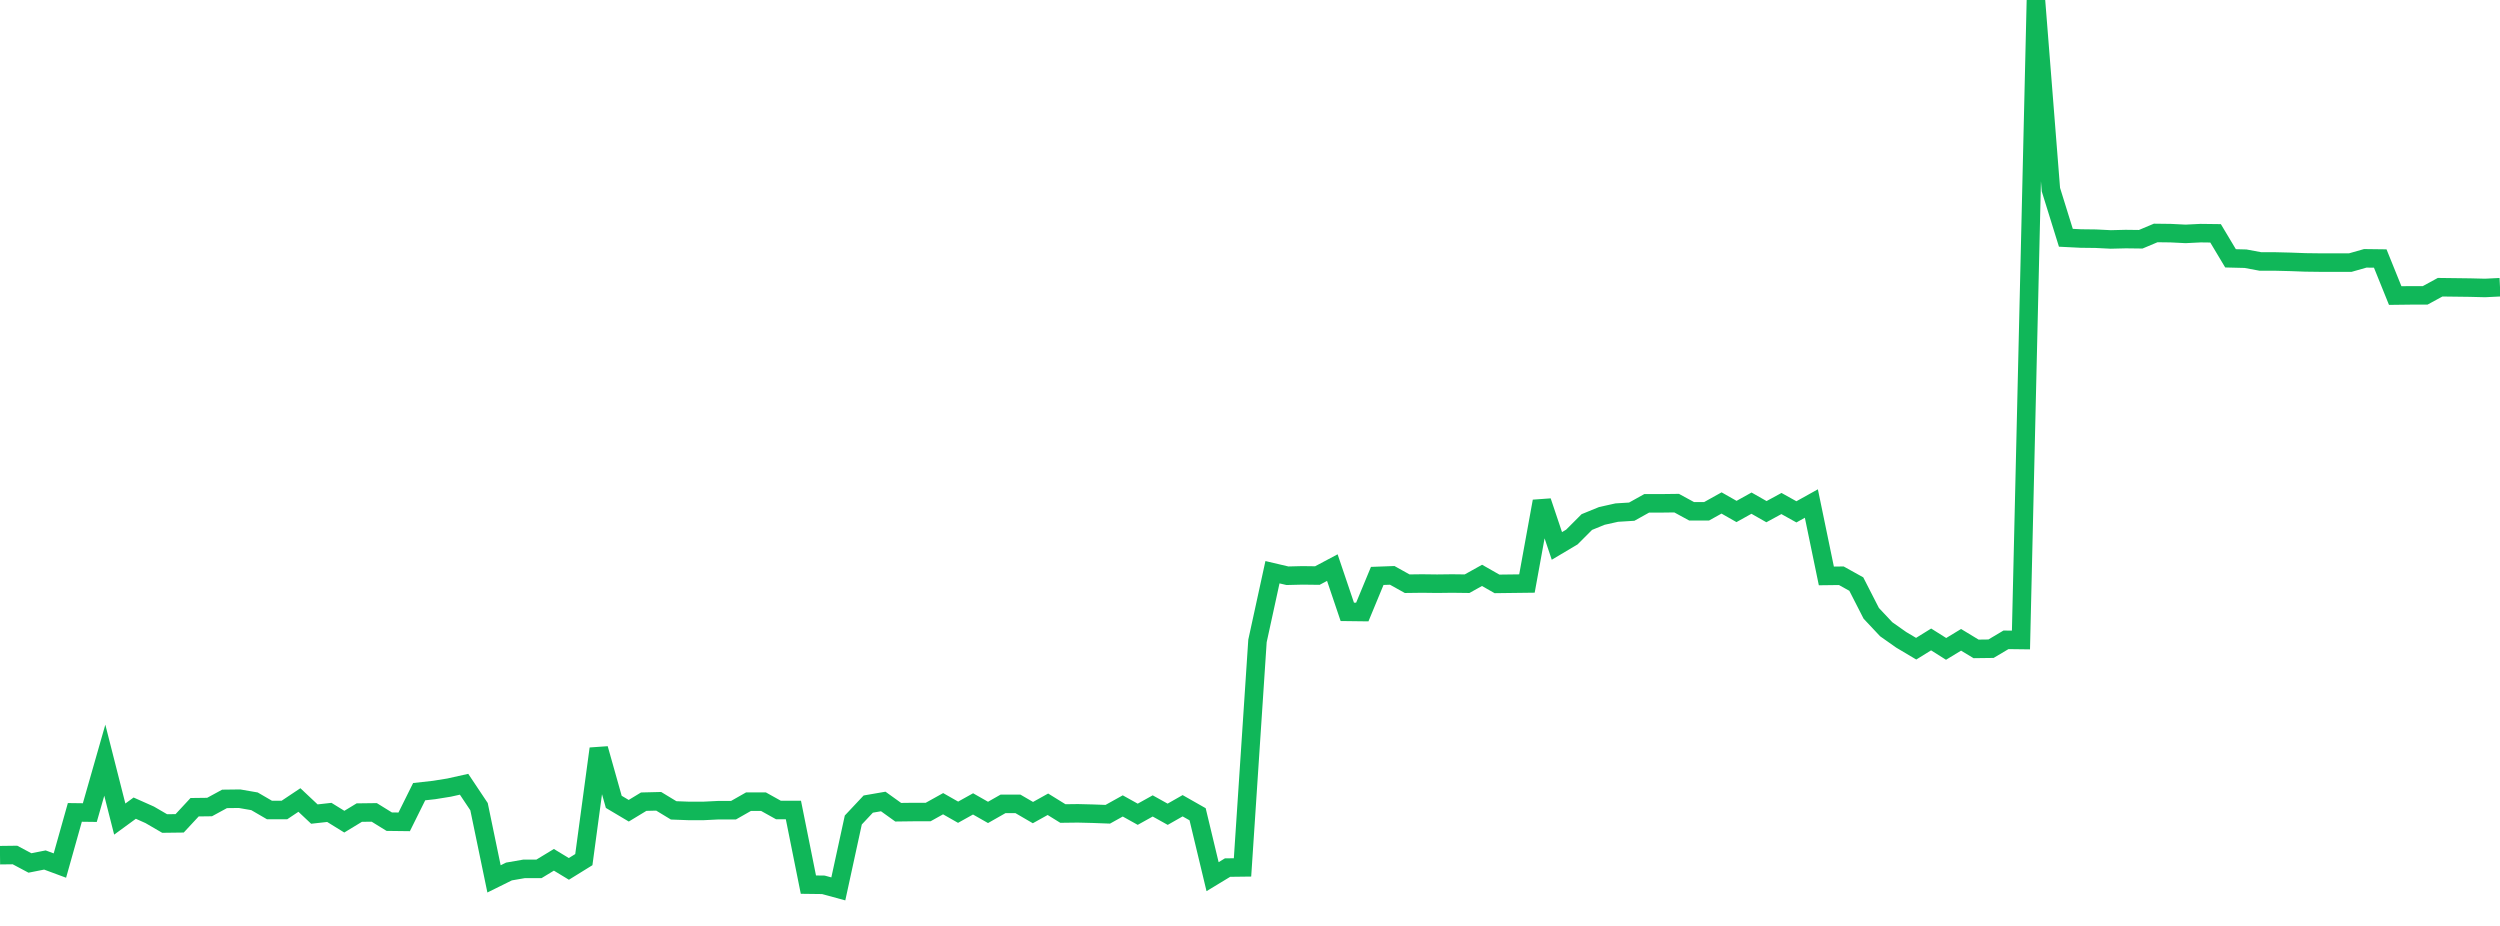 <?xml version="1.0" standalone="no"?>
<!DOCTYPE svg PUBLIC "-//W3C//DTD SVG 1.1//EN" "http://www.w3.org/Graphics/SVG/1.1/DTD/svg11.dtd">
<svg width="135" height="50" viewBox="0 0 135 50" preserveAspectRatio="none" class="sparkline" xmlns="http://www.w3.org/2000/svg"
xmlns:xlink="http://www.w3.org/1999/xlink"><path  class="sparkline--line" d="M 0 46.18 L 0 46.18 L 0.808 46.17 L 1.617 46.6 L 2.425 46.44 L 3.234 46.74 L 4.042 43.87 L 4.85 43.88 L 5.659 41.05 L 6.467 44.23 L 7.275 43.64 L 8.084 44 L 8.892 44.47 L 9.701 44.46 L 10.509 43.59 L 11.317 43.58 L 12.126 43.14 L 12.934 43.13 L 13.743 43.27 L 14.551 43.74 L 15.359 43.74 L 16.168 43.2 L 16.976 43.96 L 17.784 43.87 L 18.593 44.37 L 19.401 43.88 L 20.21 43.87 L 21.018 44.37 L 21.826 44.38 L 22.635 42.75 L 23.443 42.66 L 24.251 42.53 L 25.06 42.35 L 25.868 43.56 L 26.677 47.46 L 27.485 47.06 L 28.293 46.92 L 29.102 46.92 L 29.91 46.43 L 30.719 46.92 L 31.527 46.42 L 32.335 40.43 L 33.144 43.3 L 33.952 43.78 L 34.76 43.29 L 35.569 43.27 L 36.377 43.76 L 37.186 43.79 L 37.994 43.79 L 38.802 43.75 L 39.611 43.75 L 40.419 43.29 L 41.228 43.29 L 42.036 43.74 L 42.844 43.74 L 43.653 47.77 L 44.461 47.78 L 45.269 48 L 46.078 44.28 L 46.886 43.42 L 47.695 43.28 L 48.503 43.86 L 49.311 43.85 L 50.12 43.85 L 50.928 43.4 L 51.737 43.86 L 52.545 43.41 L 53.353 43.87 L 54.162 43.41 L 54.97 43.41 L 55.778 43.88 L 56.587 43.43 L 57.395 43.93 L 58.204 43.92 L 59.012 43.94 L 59.82 43.97 L 60.629 43.52 L 61.437 43.97 L 62.246 43.52 L 63.054 43.97 L 63.862 43.51 L 64.671 43.97 L 65.479 47.34 L 66.287 46.85 L 67.096 46.84 L 67.904 34.61 L 68.713 30.9 L 69.521 31.09 L 70.329 31.07 L 71.138 31.08 L 71.946 30.65 L 72.754 33.04 L 73.563 33.05 L 74.371 31.1 L 75.18 31.07 L 75.988 31.52 L 76.796 31.51 L 77.605 31.52 L 78.413 31.51 L 79.222 31.52 L 80.03 31.07 L 80.838 31.53 L 81.647 31.52 L 82.455 31.51 L 83.263 27.07 L 84.072 29.48 L 84.88 29 L 85.689 28.19 L 86.497 27.86 L 87.305 27.68 L 88.114 27.63 L 88.922 27.18 L 89.731 27.18 L 90.539 27.17 L 91.347 27.61 L 92.156 27.61 L 92.964 27.16 L 93.772 27.62 L 94.581 27.17 L 95.389 27.63 L 96.198 27.19 L 97.006 27.64 L 97.814 27.19 L 98.623 31.1 L 99.431 31.09 L 100.24 31.54 L 101.048 33.12 L 101.856 33.98 L 102.665 34.55 L 103.473 35.03 L 104.281 34.53 L 105.09 35.04 L 105.898 34.55 L 106.707 35.04 L 107.515 35.03 L 108.323 34.55 L 109.132 34.56 L 109.94 0 L 110.749 10.24 L 111.557 12.84 L 112.365 12.88 L 113.174 12.89 L 113.982 12.93 L 114.79 12.91 L 115.599 12.92 L 116.407 12.58 L 117.216 12.59 L 118.024 12.63 L 118.832 12.59 L 119.641 12.6 L 120.449 13.95 L 121.257 13.97 L 122.066 14.12 L 122.874 14.12 L 123.683 14.14 L 124.491 14.17 L 125.299 14.18 L 126.108 14.18 L 126.916 14.18 L 127.725 13.95 L 128.533 13.96 L 129.341 15.96 L 130.15 15.95 L 130.958 15.95 L 131.766 15.51 L 132.575 15.52 L 133.383 15.53 L 134.192 15.55 L 135 15.51" fill="none" stroke-width="1" stroke="#10b759"></path></svg>